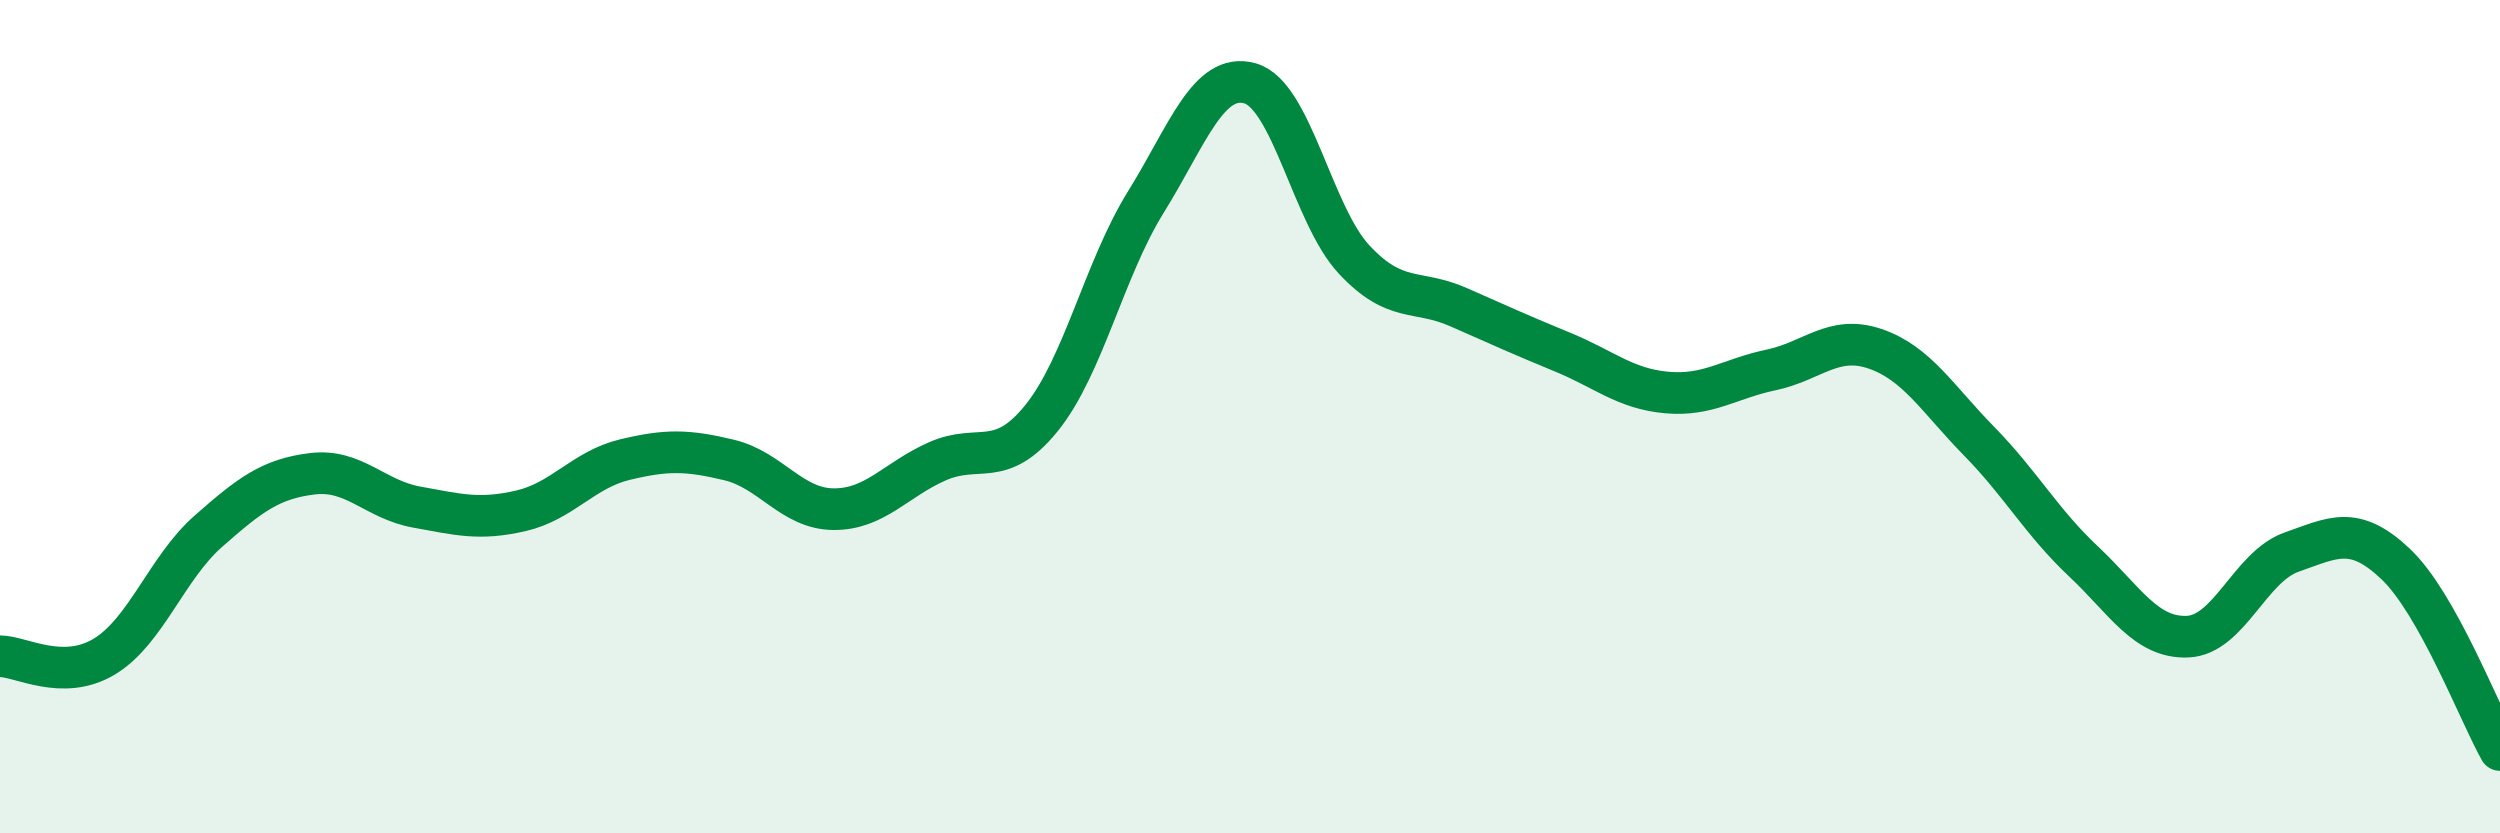 
    <svg width="60" height="20" viewBox="0 0 60 20" xmlns="http://www.w3.org/2000/svg">
      <path
        d="M 0,15.75 C 0.5,15.75 1.5,16.36 2.5,15.76 C 3.5,15.16 4,13.63 5,12.75 C 6,11.87 6.5,11.49 7.5,11.37 C 8.5,11.25 9,11.99 10,12.17 C 11,12.35 11.5,12.49 12.5,12.26 C 13.5,12.03 14,11.27 15,11.03 C 16,10.79 16.5,10.8 17.5,11.04 C 18.5,11.28 19,12.21 20,12.22 C 21,12.23 21.5,11.51 22.5,11.07 C 23.5,10.63 24,11.27 25,10.03 C 26,8.79 26.5,6.46 27.5,4.85 C 28.5,3.24 29,1.72 30,2 C 31,2.28 31.5,5.16 32.5,6.23 C 33.5,7.3 34,6.93 35,7.37 C 36,7.81 36.5,8.04 37.5,8.45 C 38.5,8.86 39,9.33 40,9.42 C 41,9.51 41.5,9.09 42.5,8.88 C 43.5,8.67 44,8.03 45,8.37 C 46,8.71 46.5,9.57 47.5,10.59 C 48.5,11.61 49,12.53 50,13.47 C 51,14.41 51.5,15.32 52.5,15.28 C 53.5,15.24 54,13.6 55,13.25 C 56,12.9 56.5,12.59 57.5,13.54 C 58.5,14.49 59.5,17.11 60,18L60 20L0 20Z"
        fill="#008740"
        opacity="0.1"
        stroke-linecap="round"
        stroke-linejoin="round"
      />
      <path
        d="M 0,15.75 C 0.5,15.75 1.5,16.36 2.5,15.76 C 3.5,15.16 4,13.63 5,12.75 C 6,11.87 6.5,11.49 7.5,11.37 C 8.5,11.25 9,11.99 10,12.17 C 11,12.35 11.5,12.49 12.5,12.26 C 13.5,12.03 14,11.27 15,11.03 C 16,10.79 16.5,10.8 17.5,11.04 C 18.5,11.28 19,12.21 20,12.22 C 21,12.23 21.5,11.51 22.5,11.07 C 23.5,10.63 24,11.27 25,10.03 C 26,8.79 26.5,6.46 27.5,4.85 C 28.5,3.24 29,1.72 30,2 C 31,2.28 31.5,5.16 32.5,6.23 C 33.5,7.3 34,6.93 35,7.37 C 36,7.81 36.5,8.04 37.5,8.45 C 38.5,8.86 39,9.33 40,9.42 C 41,9.51 41.5,9.09 42.5,8.88 C 43.5,8.67 44,8.03 45,8.37 C 46,8.71 46.5,9.57 47.5,10.59 C 48.5,11.61 49,12.53 50,13.47 C 51,14.41 51.5,15.32 52.5,15.28 C 53.5,15.24 54,13.6 55,13.25 C 56,12.9 56.5,12.59 57.5,13.54 C 58.5,14.49 59.5,17.11 60,18"
        stroke="#008740"
        stroke-width="1"
        fill="none"
        stroke-linecap="round"
        stroke-linejoin="round"
      />
    </svg>
  